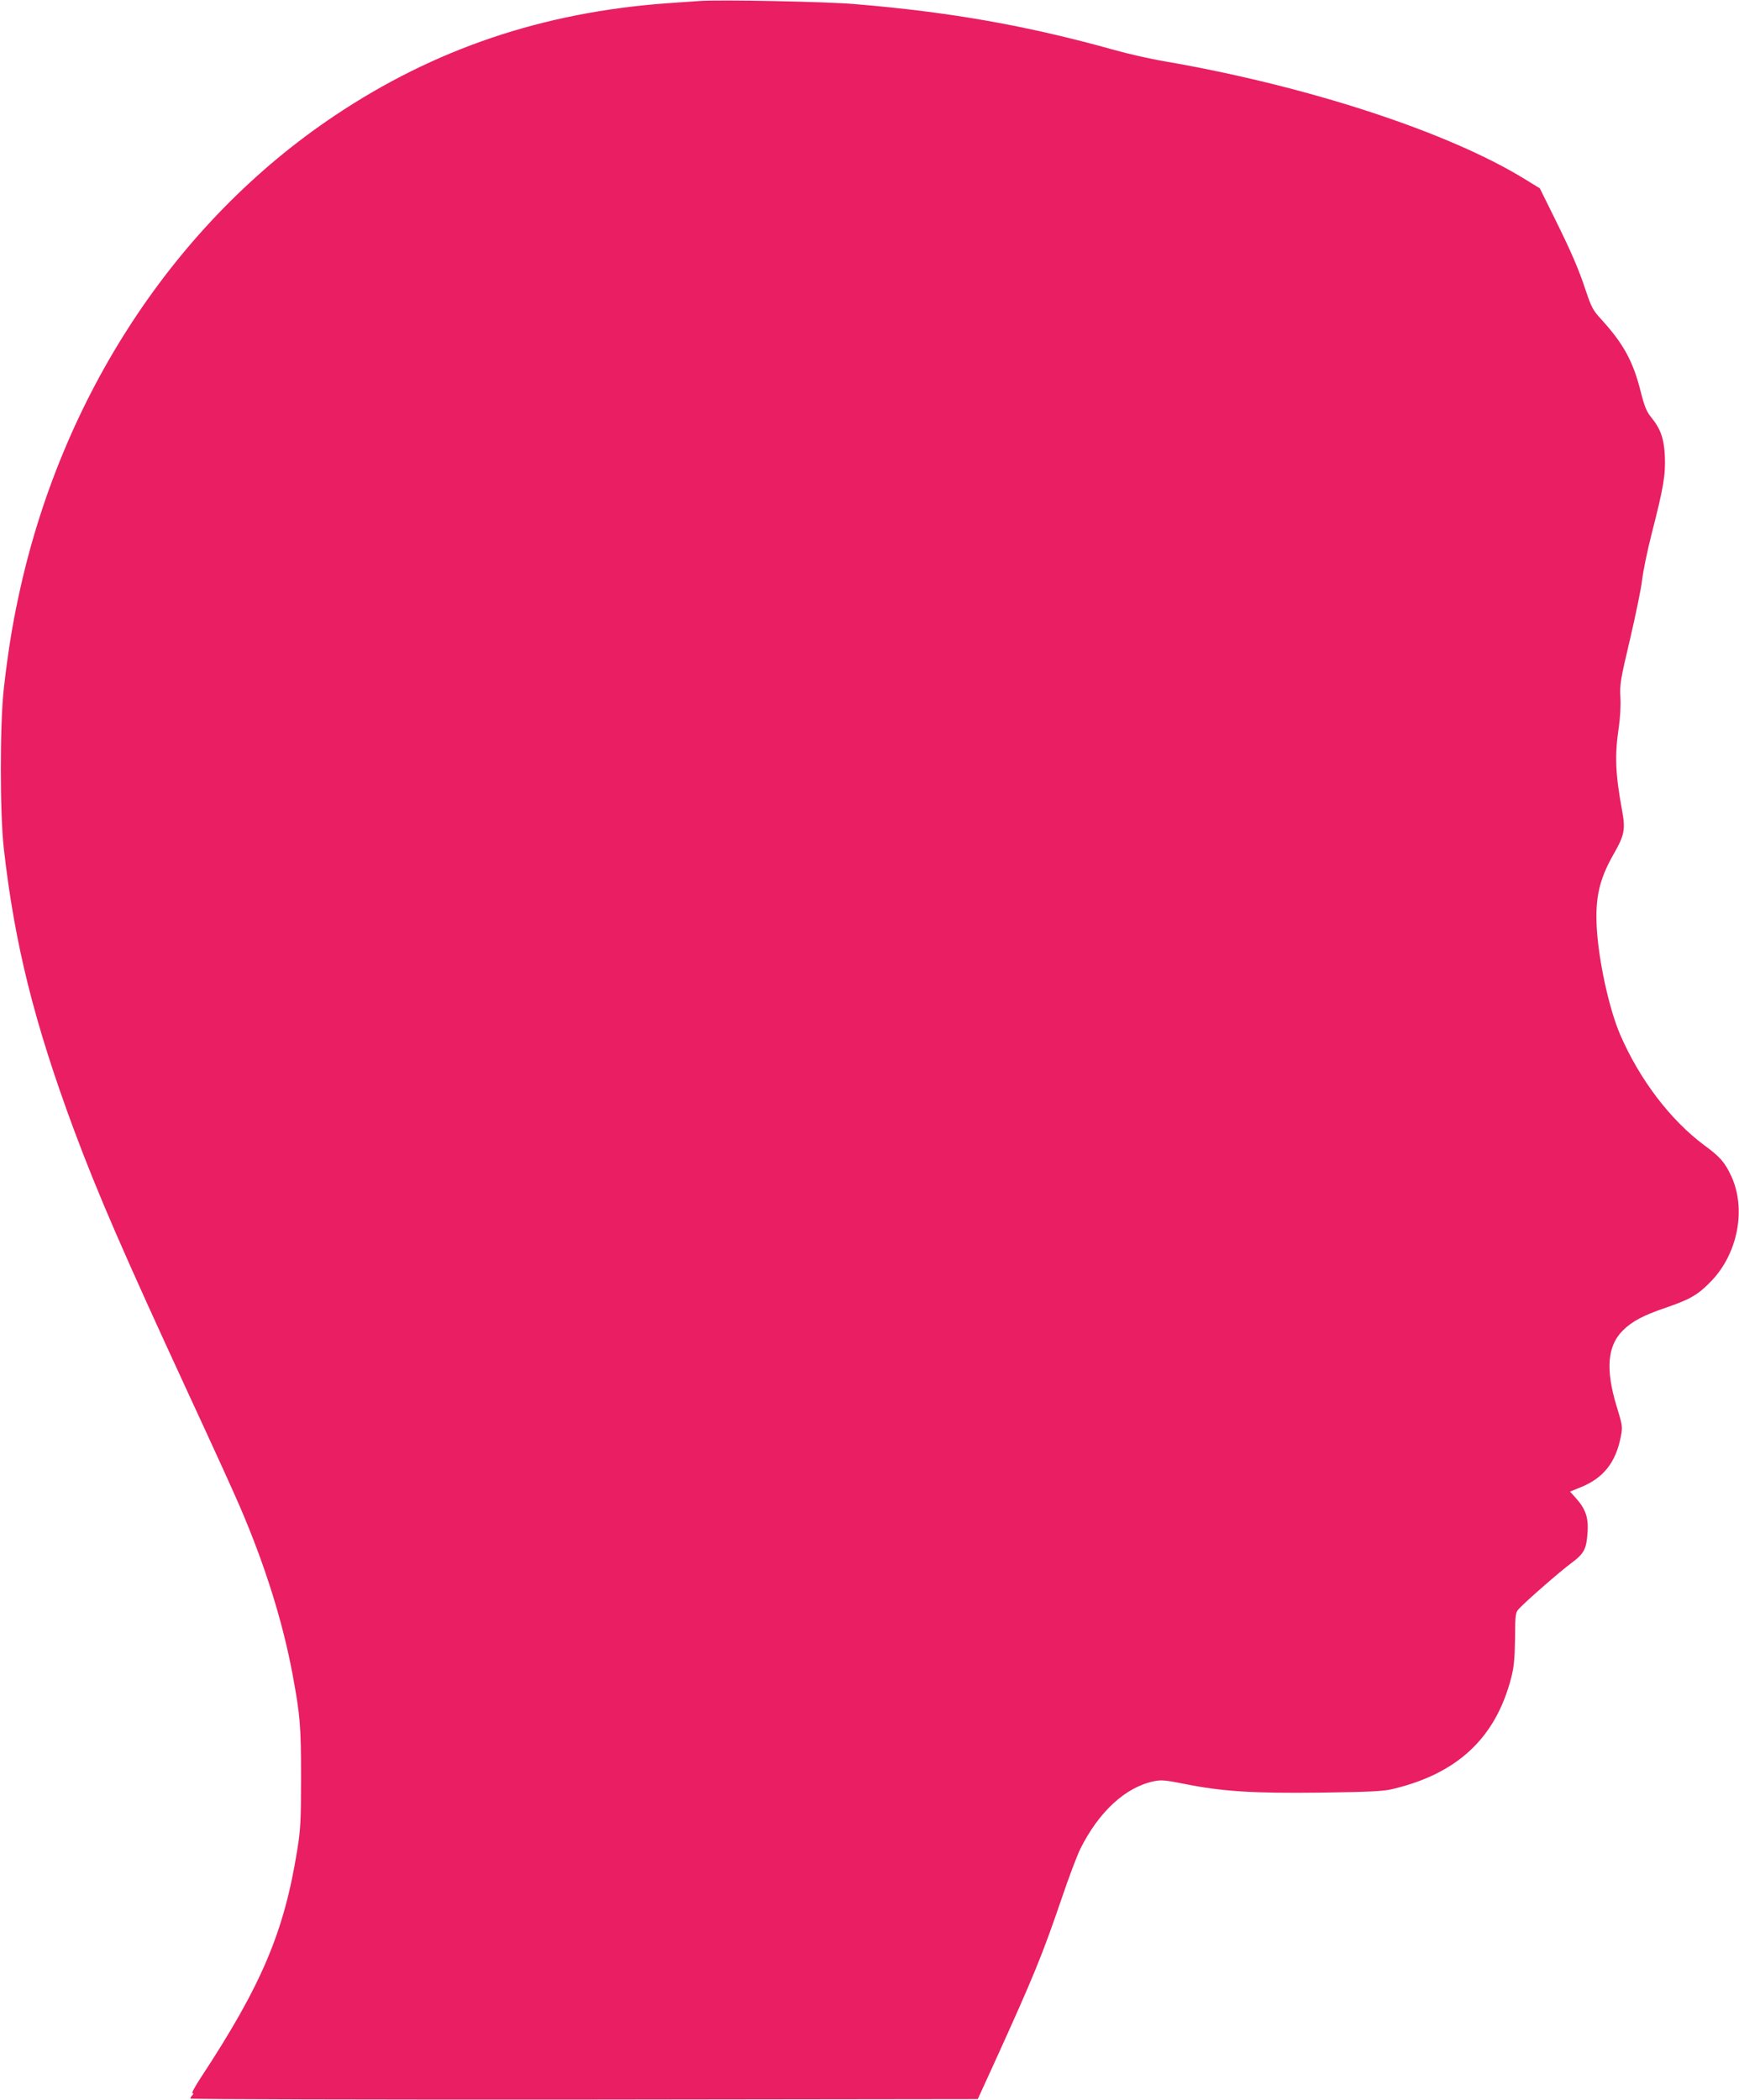 <?xml version="1.0" standalone="no"?>
<!DOCTYPE svg PUBLIC "-//W3C//DTD SVG 20010904//EN"
 "http://www.w3.org/TR/2001/REC-SVG-20010904/DTD/svg10.dtd">
<svg version="1.0" xmlns="http://www.w3.org/2000/svg"
 width="1060pt" height="1280pt" viewBox="0 0 1060 1280"
 preserveAspectRatio="xMidYMid meet">
<g transform="translate(0,1280) scale(0.1,-0.1)"
fill="#e91e63" stroke="none">
<path d="M4265 12794 c-27 -2 -117 -8 -200 -14 -757 -55 -1417 -278 -2025
-685 -971 -649 -1670 -1714 -1929 -2940 -37 -171 -65 -349 -88 -555 -24 -218
-24 -752 0 -970 66 -585 185 -1062 427 -1715 149 -399 298 -743 710 -1635 134
-289 271 -590 305 -670 151 -352 260 -700 319 -1020 46 -249 51 -312 51 -625
0 -263 -3 -317 -23 -441 -80 -501 -217 -824 -589 -1390 -34 -52 -57 -94 -50
-94 8 0 8 -3 -1 -12 -7 -7 -12 -16 -12 -20 0 -4 1080 -7 2400 -6 l2400 3 96
210 c246 541 296 664 415 1012 43 128 95 265 115 305 113 226 275 374 446 410
46 10 71 7 184 -15 231 -47 422 -59 833 -54 293 4 380 8 436 21 399 94 632
312 727 681 16 62 21 116 23 238 1 151 2 158 26 183 43 46 242 220 314 274 82
61 95 86 102 191 6 88 -12 141 -71 207 l-36 40 57 23 c146 57 222 153 253 314
11 57 10 66 -25 180 -69 225 -58 370 36 464 57 57 125 93 263 140 146 50 195
78 271 156 168 169 222 447 126 650 -37 79 -68 115 -160 182 -208 154 -397
402 -516 678 -67 156 -131 450 -142 650 -10 185 16 296 103 449 67 117 73 151
50 273 -39 213 -44 328 -20 490 10 67 14 141 11 193 -4 78 0 106 58 350 34
146 68 309 74 362 6 54 33 185 60 290 71 276 84 355 79 468 -5 107 -26 166
-83 236 -28 34 -41 65 -65 160 -46 183 -105 290 -241 439 -49 53 -59 73 -92
171 -44 134 -91 243 -200 462 l-81 164 -88 54 c-466 288 -1323 569 -2198 720
-85 14 -225 46 -310 70 -530 148 -999 231 -1580 279 -171 15 -828 28 -945 19z"/>
</g>
</svg>
